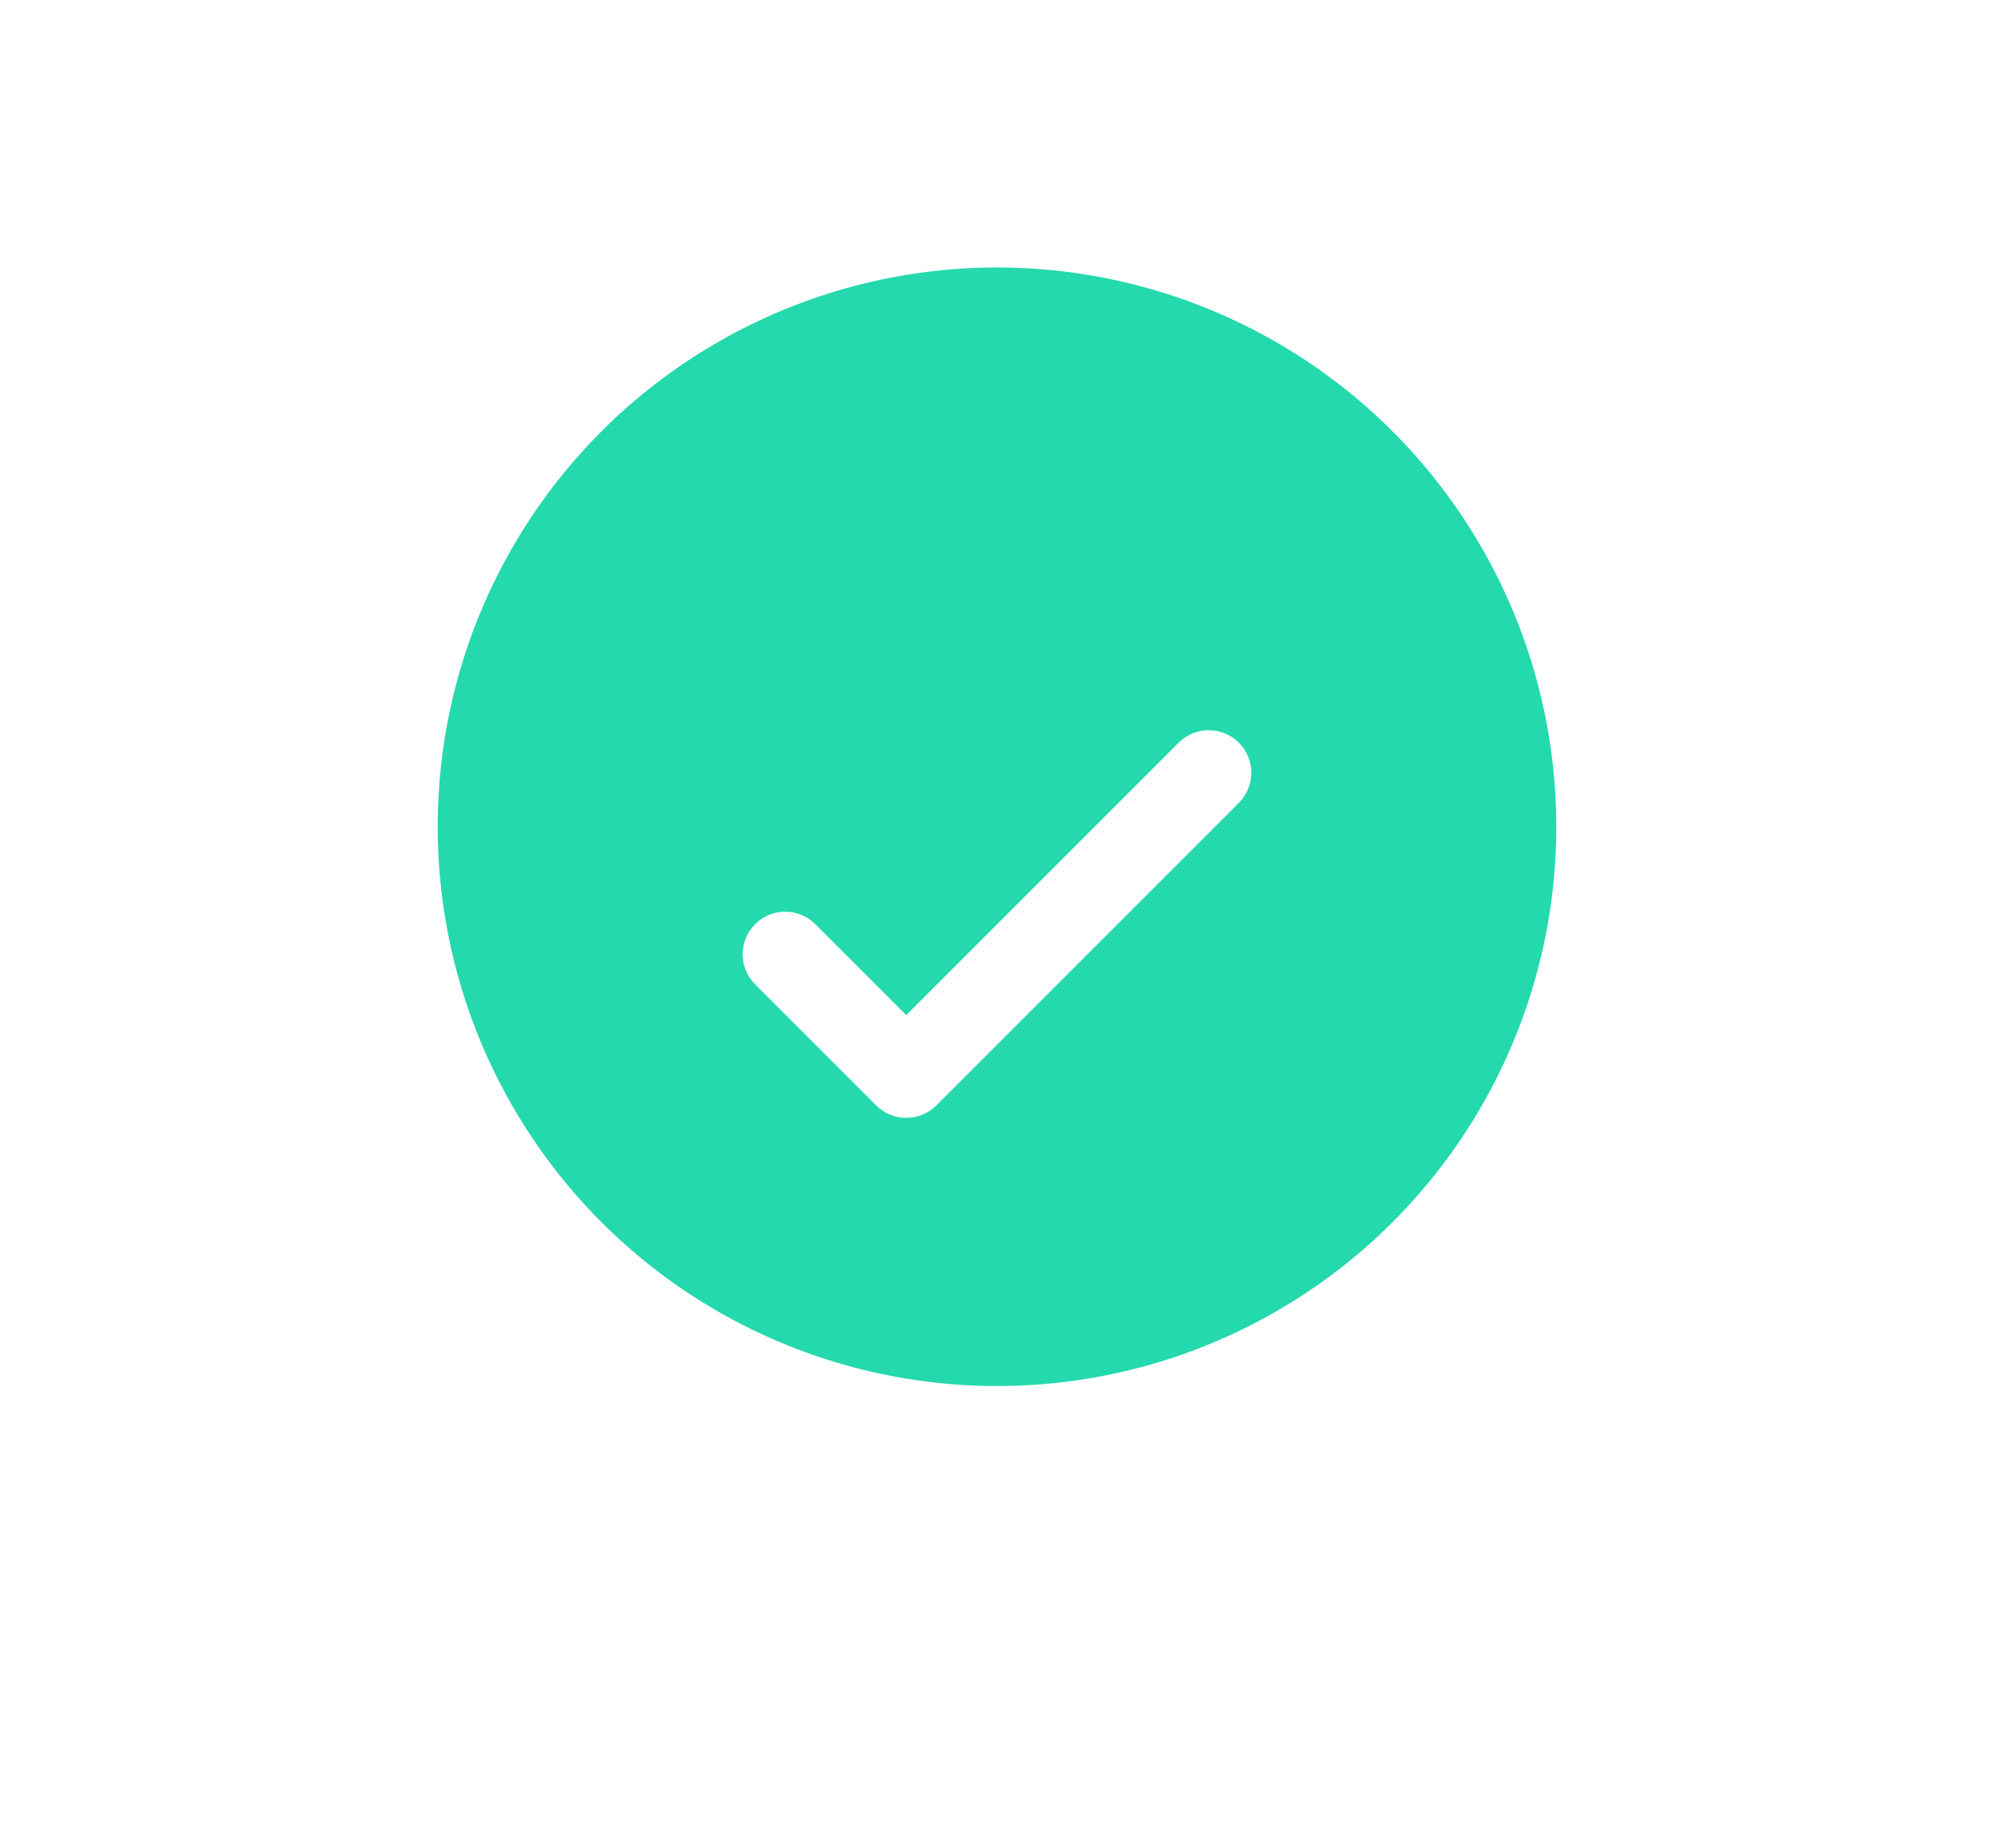 <svg width="82" height="76" viewBox="0 0 82 76" fill="none" xmlns="http://www.w3.org/2000/svg">
<g id="Group 37301">
<g id="Group 37269">
<circle id="Ellipse 446" cx="41" cy="34" r="23" fill="#24D9AD"/>
<g id="Group" filter="url(#filter0_d_1429_4147)">
<path id="Vector" d="M32.292 35.244L37.268 40.22L49.707 27.78" stroke="white" stroke-width="3.5" stroke-linecap="round" stroke-linejoin="round"/>
</g>
</g>
</g>
<defs>
<filter id="filter0_d_1429_4147" x="0.542" y="0.03" width="80.915" height="75.94" filterUnits="userSpaceOnUse" color-interpolation-filters="sRGB">
<feFlood flood-opacity="0" result="BackgroundImageFix"/>
<feColorMatrix in="SourceAlpha" type="matrix" values="0 0 0 0 0 0 0 0 0 0 0 0 0 0 0 0 0 0 127 0" result="hardAlpha"/>
<feOffset dy="4"/>
<feGaussianBlur stdDeviation="15"/>
<feColorMatrix type="matrix" values="0 0 0 0 0.29 0 0 0 0 0.227 0 0 0 0 1 0 0 0 0.3 0"/>
<feBlend mode="normal" in2="BackgroundImageFix" result="effect1_dropShadow_1429_4147"/>
<feBlend mode="normal" in="SourceGraphic" in2="effect1_dropShadow_1429_4147" result="shape"/>
</filter>
</defs>
</svg>
